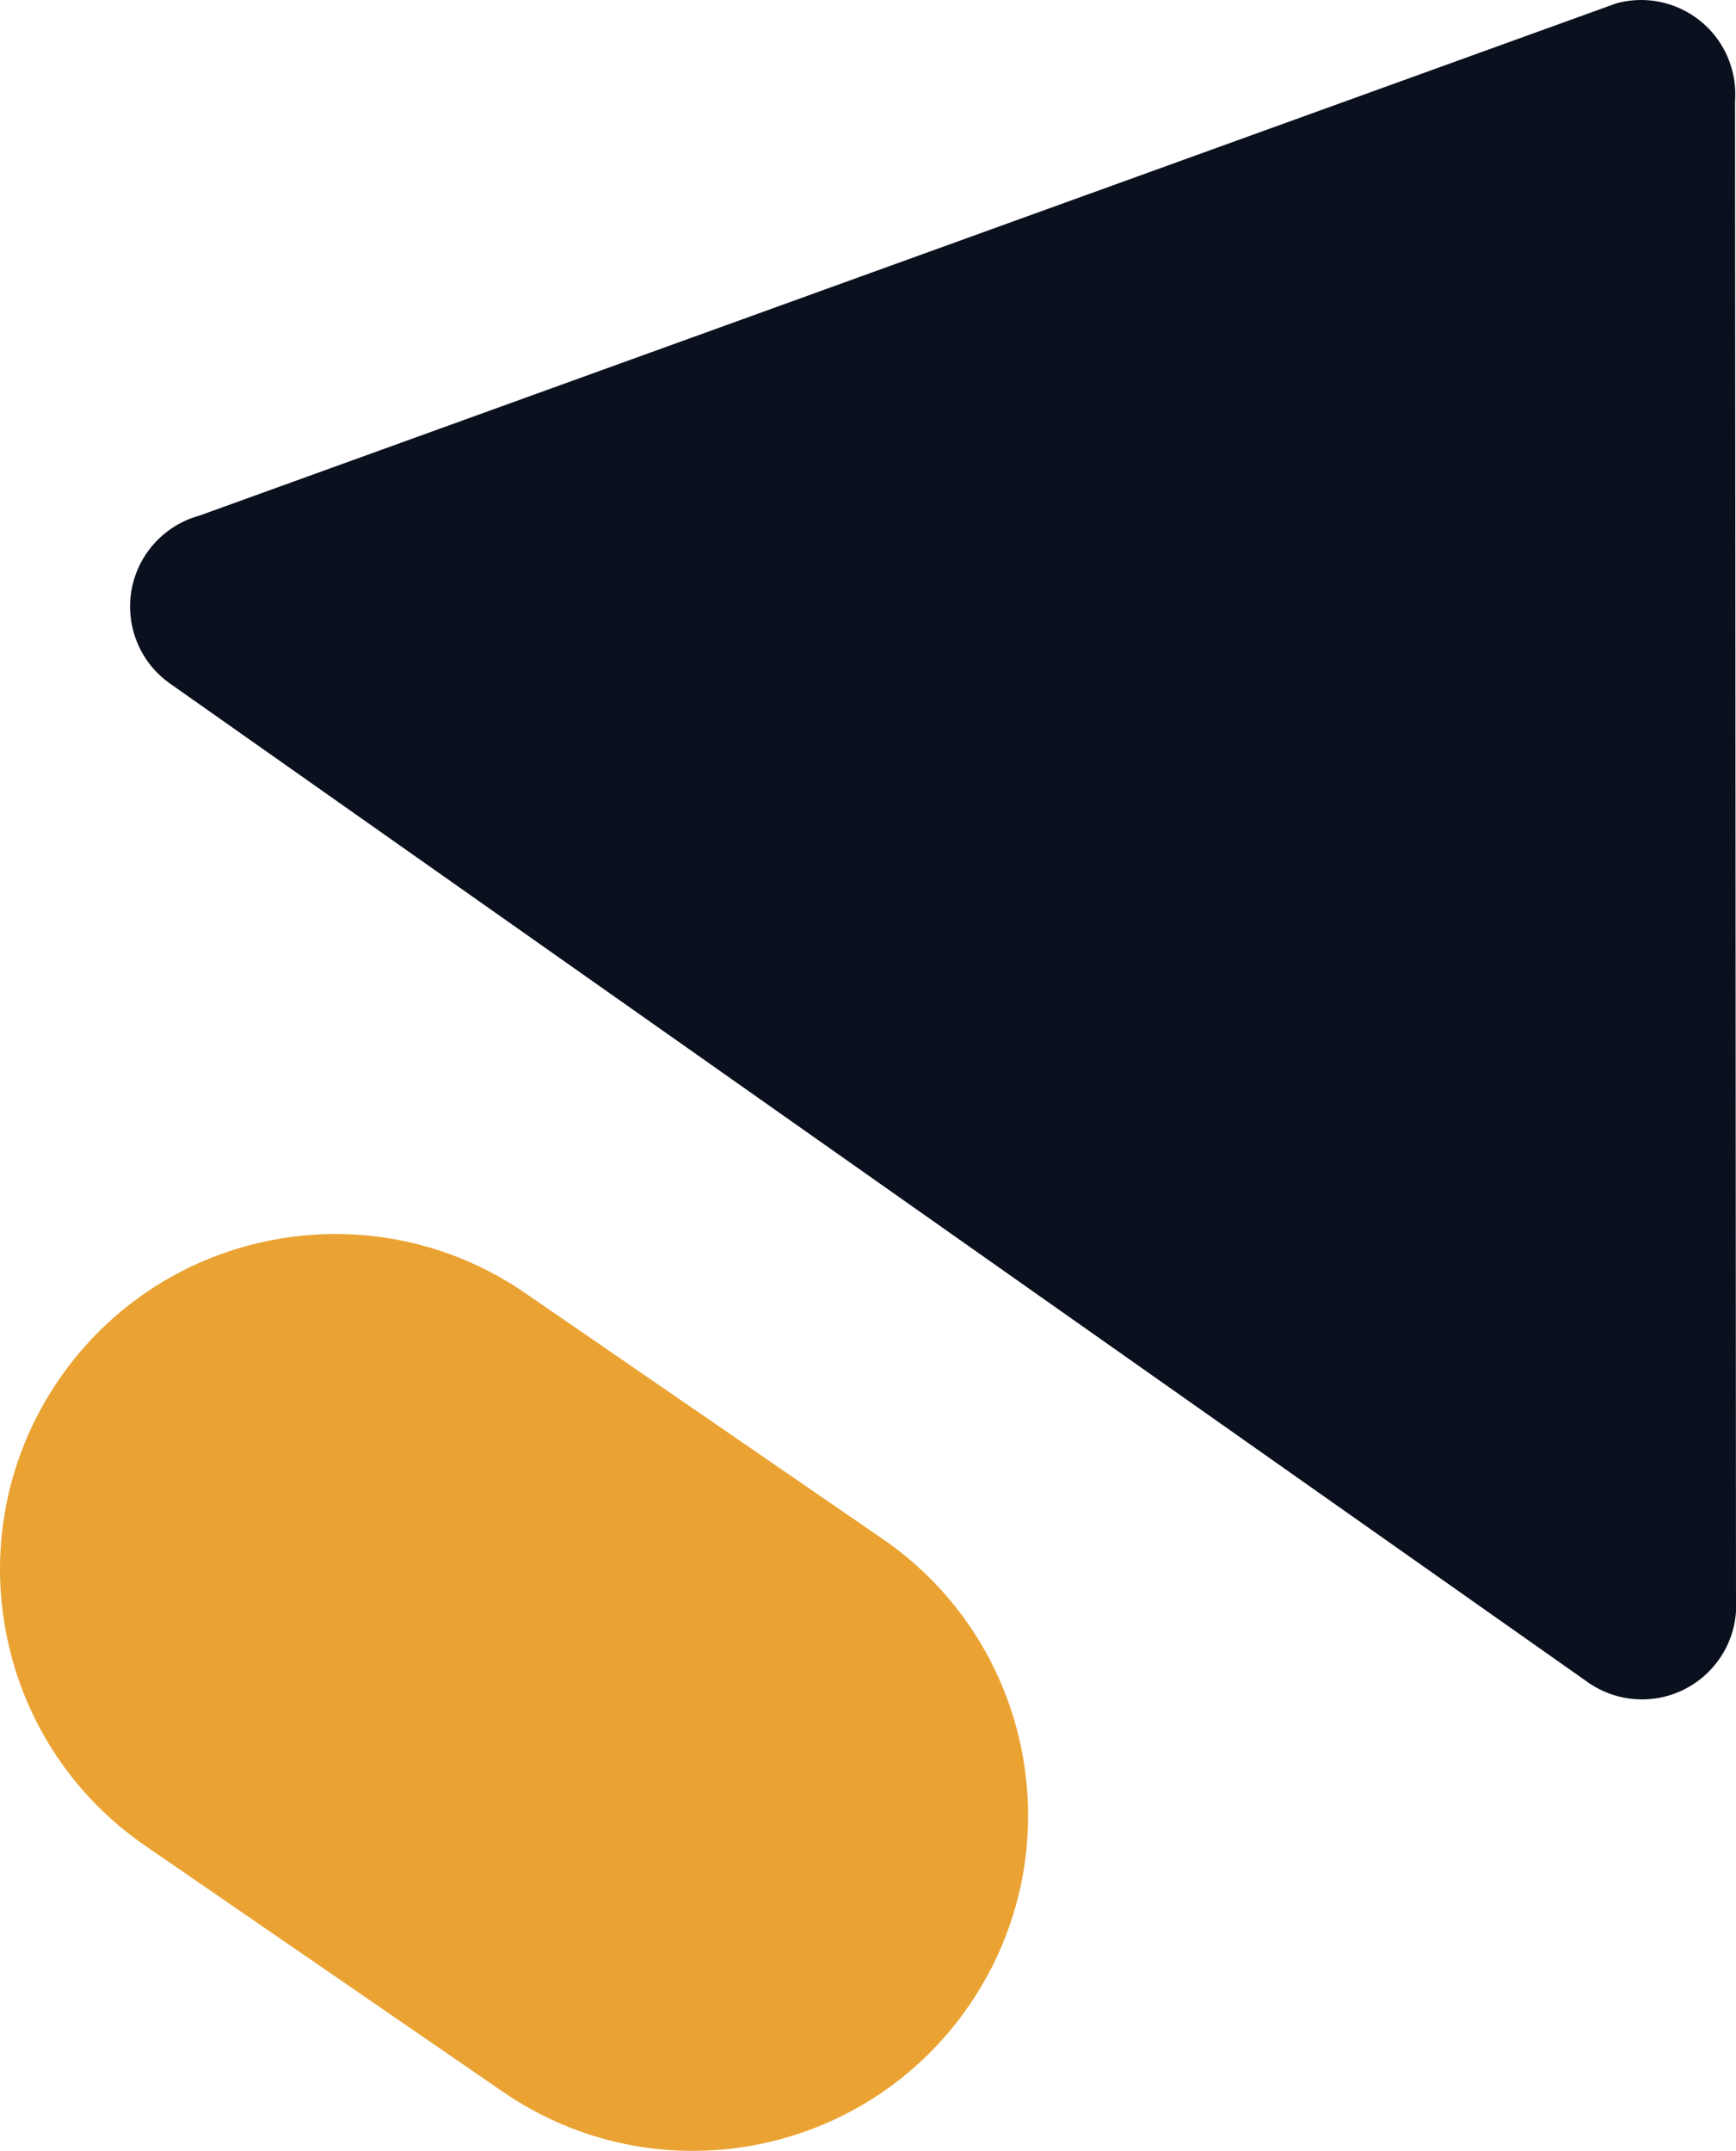 <svg xmlns="http://www.w3.org/2000/svg" viewBox="0 0 77.678 96.19">
    <style>
        .mark {
        fill: #0A101E;
        }
        @media (prefers-color-scheme: dark) {
        .mark { fill: #ffffff; }
        }
    </style>

    <g fill="none" fill-rule="evenodd">
        <path class="mark" fill="#FFF"
              d="m77.635 4.519.043 67.567c-.168 2.322-2.186 4.07-4.508 3.903-.794-.057-1.555-.338-2.196-.809L7.537 30.52c-1.875-1.38-2.276-4.019-.896-5.894.564-.766 1.37-1.319 2.288-1.569L72.324.149c2.246-.612 4.563.713 5.174 2.96.125.459.171.936.137 1.41Z"/>
        <path fill="#EAA333" fill-rule="nonzero"
              d="M2.641 61.691c4.693-6.827 14.032-8.556 20.859-3.863l16 11c6.827 4.693 8.556 14.032 3.863 20.859-4.693 6.827-14.032 8.556-20.859 3.863l-16-11c-6.827-4.693-8.556-14.032-3.863-20.859Z"/>
    </g>
</svg>
